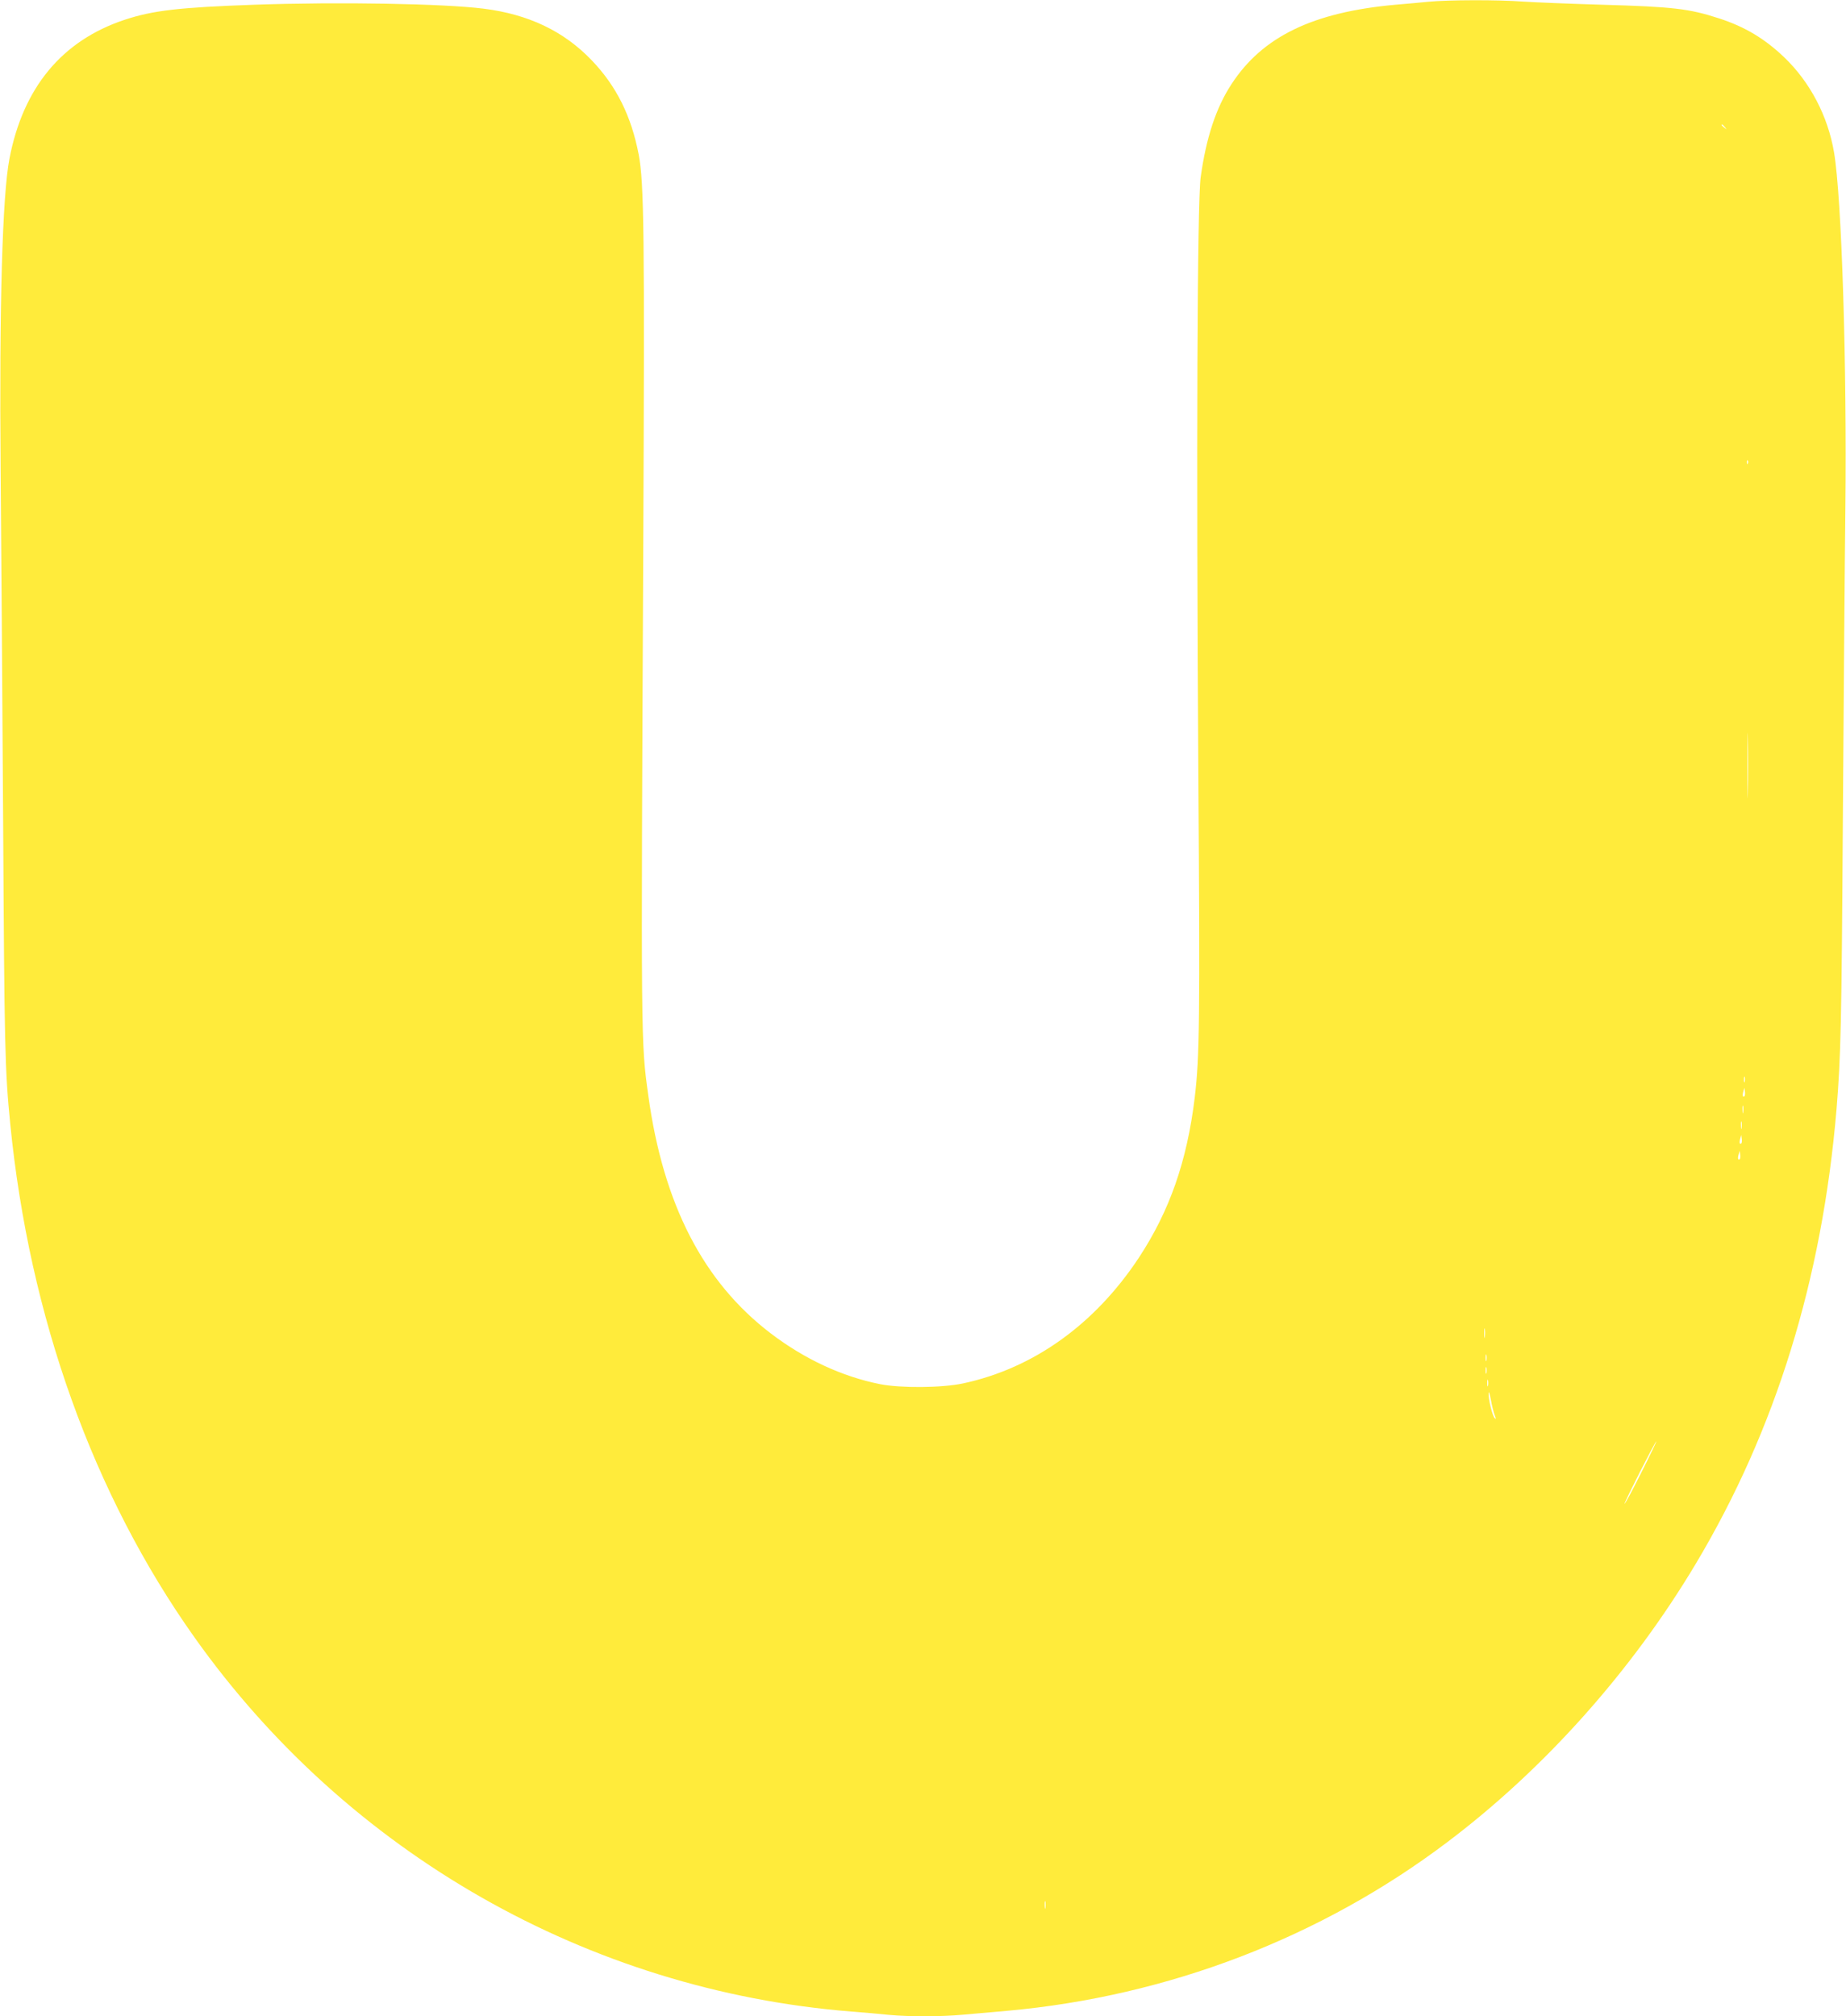 <?xml version="1.0" standalone="no"?>
<!DOCTYPE svg PUBLIC "-//W3C//DTD SVG 20010904//EN"
 "http://www.w3.org/TR/2001/REC-SVG-20010904/DTD/svg10.dtd">
<svg version="1.0" xmlns="http://www.w3.org/2000/svg"
 width="1172pt" height="1280pt" viewBox="0 0 1172 1280"
 preserveAspectRatio="xMidYMid meet">
<g transform="translate(0,1280) scale(0.1,-0.1)"
fill="#ffeb3b" stroke="none">
<path d="M9070 12789 c-47 -5 -141 -13 -210 -19 -524 -47 -845 -202 -1042
-505 -98 -150 -160 -339 -195 -589 -22 -157 -28 -1746 -15 -3776 11 -1586 8
-1811 -23 -2069 -49 -403 -159 -718 -355 -1016 -280 -423 -668 -701 -1114
-797 -135 -29 -397 -31 -529 -5 -241 48 -479 159 -692 321 -430 327 -684 821
-779 1511 -47 342 -47 287 -32 3490 9 1994 5 2302 -29 2484 -47 244 -141 434
-298 598 -177 185 -401 292 -686 328 -257 32 -915 44 -1456 25 -478 -17 -644
-36 -825 -96 -396 -132 -643 -429 -730 -881 -45 -235 -65 -932 -56 -1978 4
-445 11 -1458 16 -2250 8 -1413 11 -1556 45 -1900 122 -1226 526 -2353 1170
-3260 973 -1371 2500 -2241 4170 -2375 77 -6 184 -15 238 -21 127 -12 332 -12
471 1 61 5 189 17 283 25 1018 92 1989 464 2791 1070 617 465 1172 1087 1579
1769 507 849 802 1805 893 2886 27 331 32 540 40 1825 5 759 12 1652 16 1985
10 911 -23 1974 -72 2263 -39 230 -152 446 -317 604 -124 118 -249 193 -412
246 -191 62 -290 74 -745 87 -201 6 -426 15 -501 20 -158 12 -477 11 -599 -1z
m1881 -796 c13 -16 12 -17 -3 -4 -17 13 -22 21 -14 21 2 0 10 -8 17 -17z m146
-2135 c-3 -8 -6 -5 -6 6 -1 11 2 17 5 13 3 -3 4 -12 1 -19z m0 -2085 c-1 -93
-3 -17 -3 167 0 184 2 260 3 168 2 -93 2 -243 0 -335z m-20 -1840 c-3 -10 -5
-4 -5 12 0 17 2 24 5 18 2 -7 2 -21 0 -30z m-1 -91 c-11 -10 -15 4 -8 28 l7
25 3 -23 c2 -13 1 -26 -2 -30z m-9 -104 c-2 -13 -4 -5 -4 17 -1 22 1 32 4 23
2 -10 2 -28 0 -40z m-10 -100 c-2 -13 -4 -5 -4 17 -1 22 1 32 4 23 2 -10 2
-28 0 -40z m-1 -96 c-11 -10 -15 4 -8 28 l7 25 3 -23 c2 -13 1 -26 -2 -30z
m-10 -100 c-11 -10 -15 4 -8 28 l7 25 3 -23 c2 -13 1 -26 -2 -30z m-1619
-1129 c-2 -16 -4 -5 -4 22 0 28 2 40 4 28 2 -13 2 -35 0 -50z m10 -150 c-3
-10 -5 -2 -5 17 0 19 2 27 5 18 2 -10 2 -26 0 -35z m0 -80 c-3 -10 -5 -2 -5
17 0 19 2 27 5 18 2 -10 2 -26 0 -35z m10 -80 c-3 -10 -5 -2 -5 17 0 19 2 27
5 18 2 -10 2 -26 0 -35z m43 -188 c9 -23 9 -27 0 -18 -15 14 -40 117 -39 158
0 17 7 -1 14 -40 7 -38 18 -83 25 -100z m929 -366 c-55 -110 -103 -199 -105
-196 -5 4 195 397 202 397 2 0 -41 -90 -97 -201z m-3782 -2761 c-2 -13 -4 -5
-4 17 -1 22 1 32 4 23 2 -10 2 -28 0 -40z"/>
</g>
</svg>
